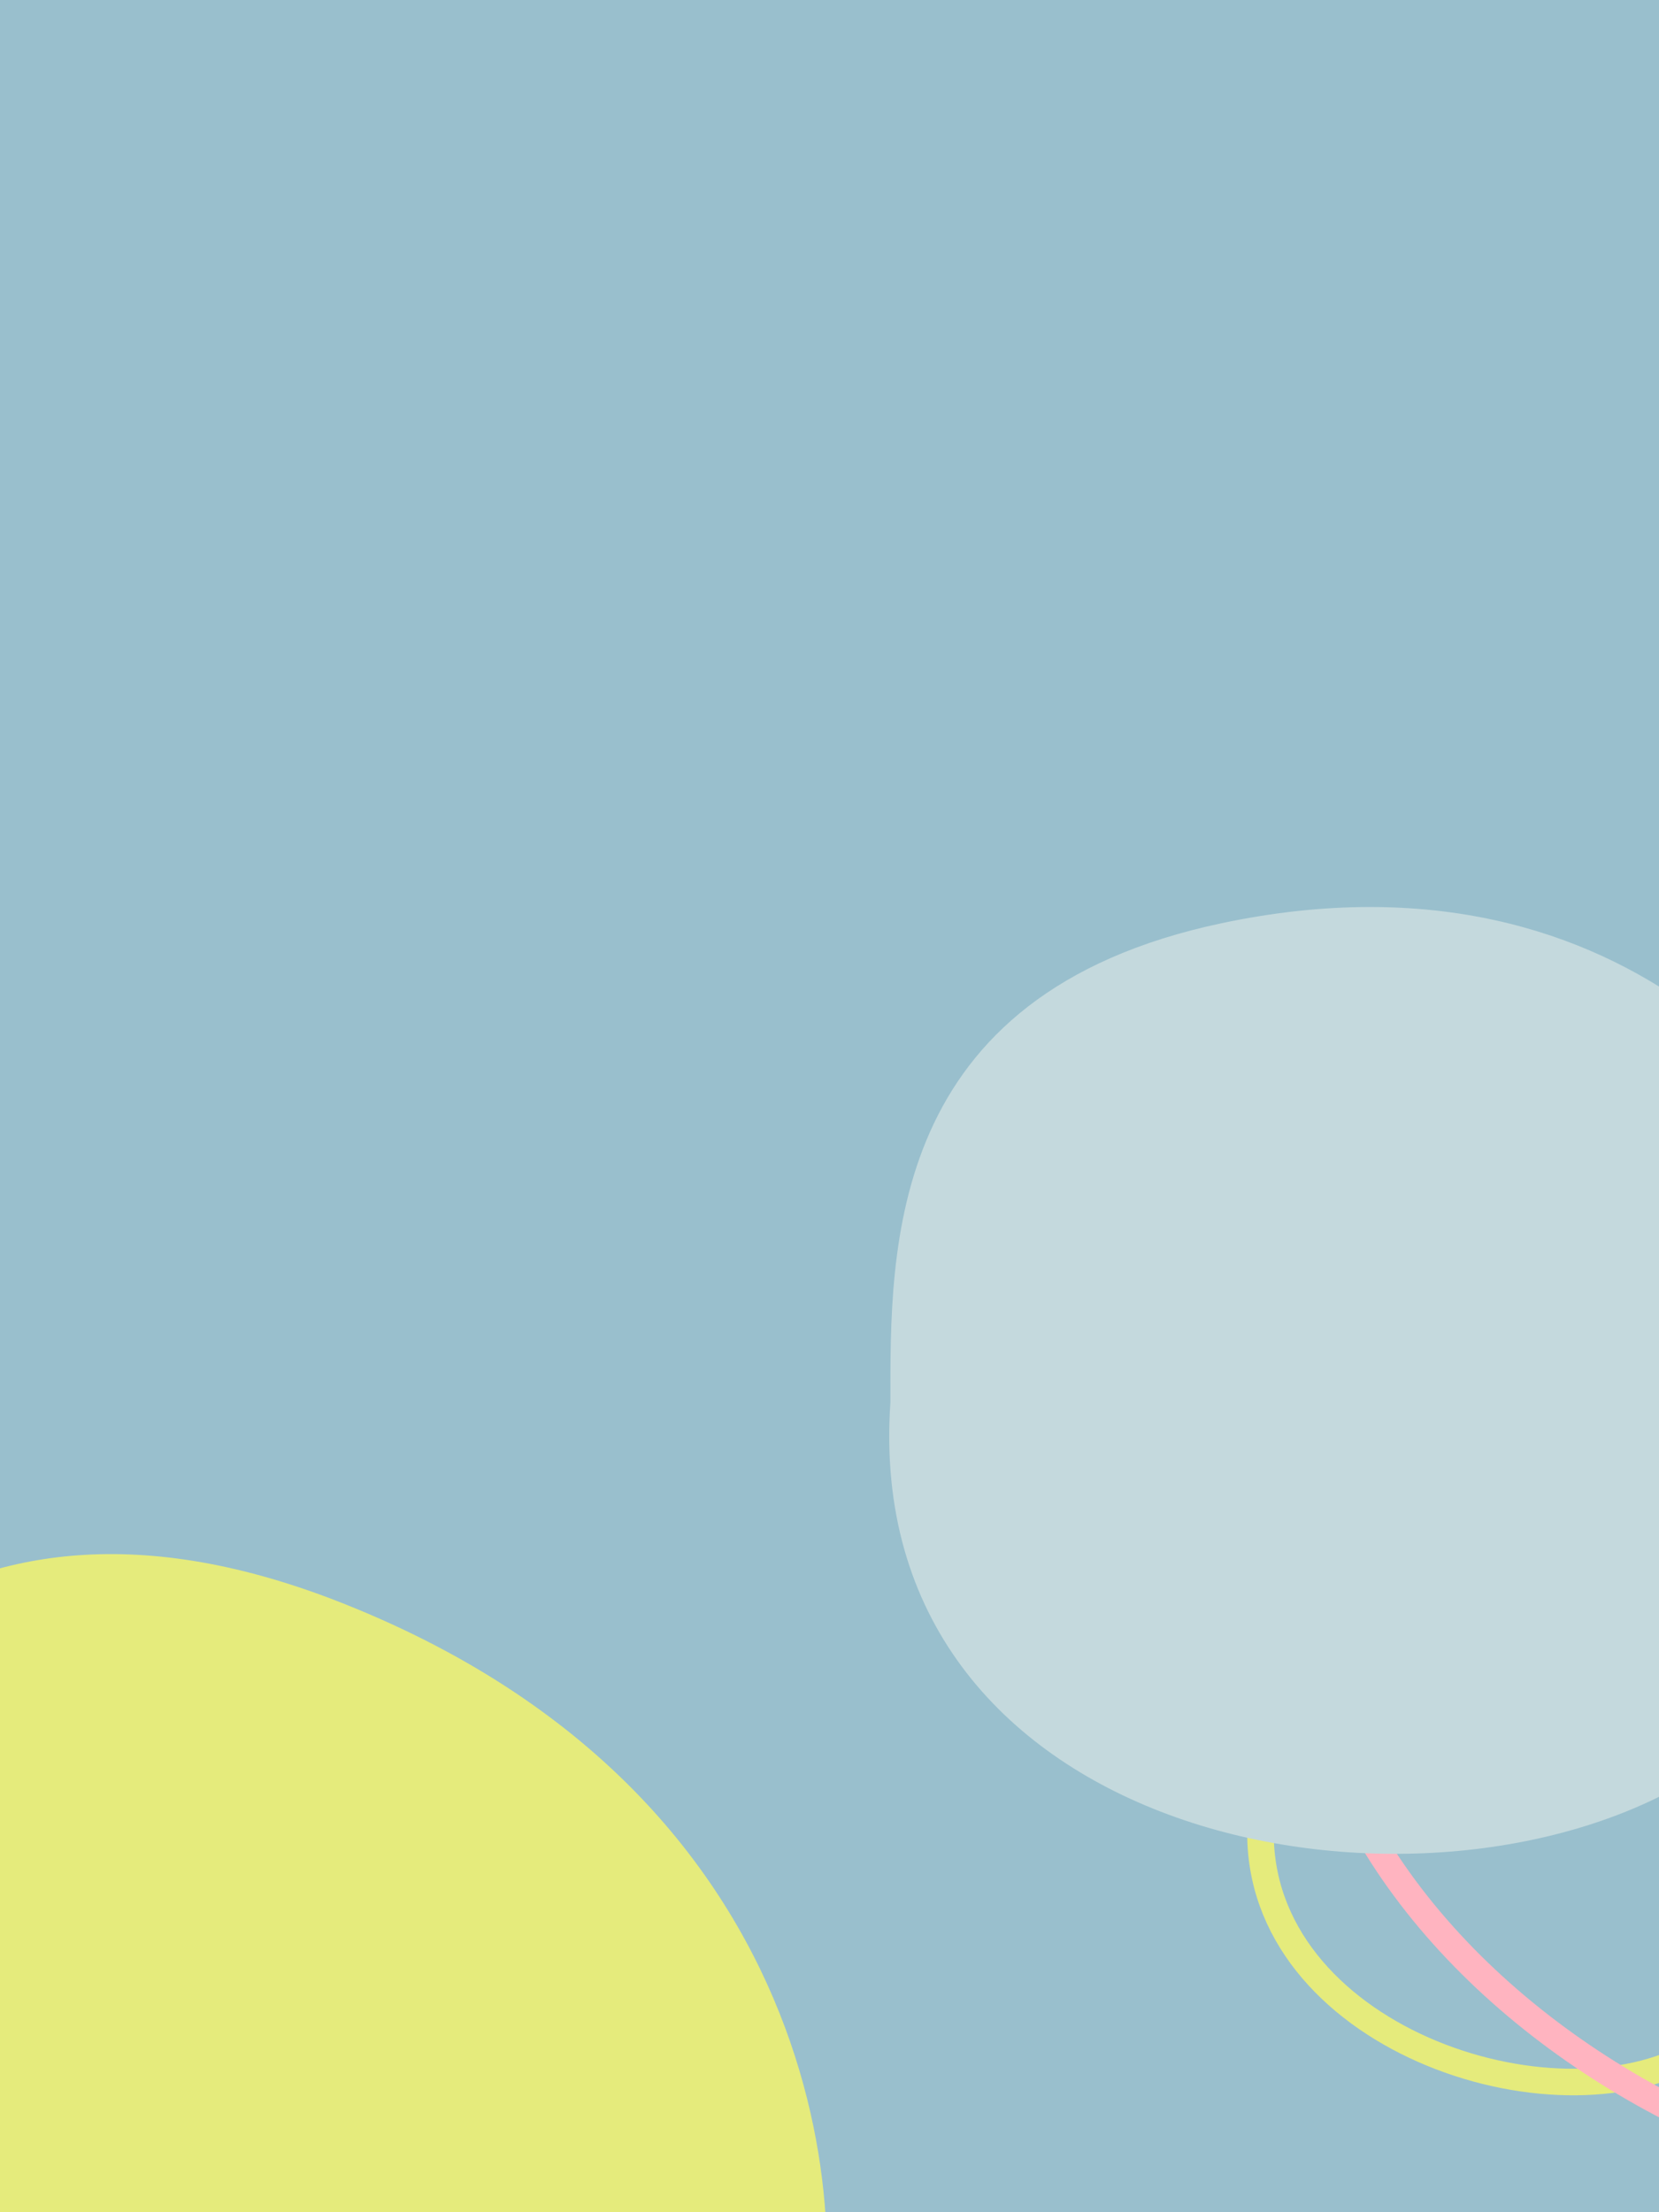 <svg xmlns="http://www.w3.org/2000/svg" fill="none" viewBox="0 0 375 500" height="500" width="375">
<g clip-path="url(#clip0_1_2309)">
<rect fill="#99BFCD" height="500" width="375"></rect>
<path stroke-width="6" stroke="#E5EB7C" d="M343.127 349.176C299.971 347.349 292.614 378.493 287.818 397.236C270.747 448.938 333.02 478.7 371.696 468.628C410.371 458.555 410.611 415.604 411.031 404.958C411.451 394.313 397.073 351.461 343.127 349.176Z"></path>
<path stroke-width="6" stroke="#FFB4C0" d="M451.298 225.6C359.058 202.244 329.184 266.095 310.41 304.354C250.339 408.162 371.236 500.356 459.166 496.034C547.096 491.713 566.935 399.201 572.631 376.434C578.326 353.667 566.599 254.794 451.298 225.6Z"></path>
<path fill="#C4D9DD" d="M276.166 208.655C200.195 224.707 201.264 282.224 201.265 317.002C194.578 414.648 316.292 438.725 379.156 403.947C442.02 369.169 423.294 294.263 419.282 275.536C415.269 256.809 371.131 188.591 276.166 208.655Z"></path>
<path fill="#E5EB7C" d="M77.962 362.561C-14.78 325.567 -54.809 388.037 -79.704 425.348C-156.754 525.334 -43.816 638.02 48.312 645.569C140.441 653.119 174.034 559.394 183.148 536.441C192.261 513.487 193.889 408.803 77.962 362.561Z"></path>
</g>
<defs>
<clipPath id="clip0_1_2309">
<rect fill="white" height="500" width="375"></rect>
</clipPath>
</defs>
</svg>
